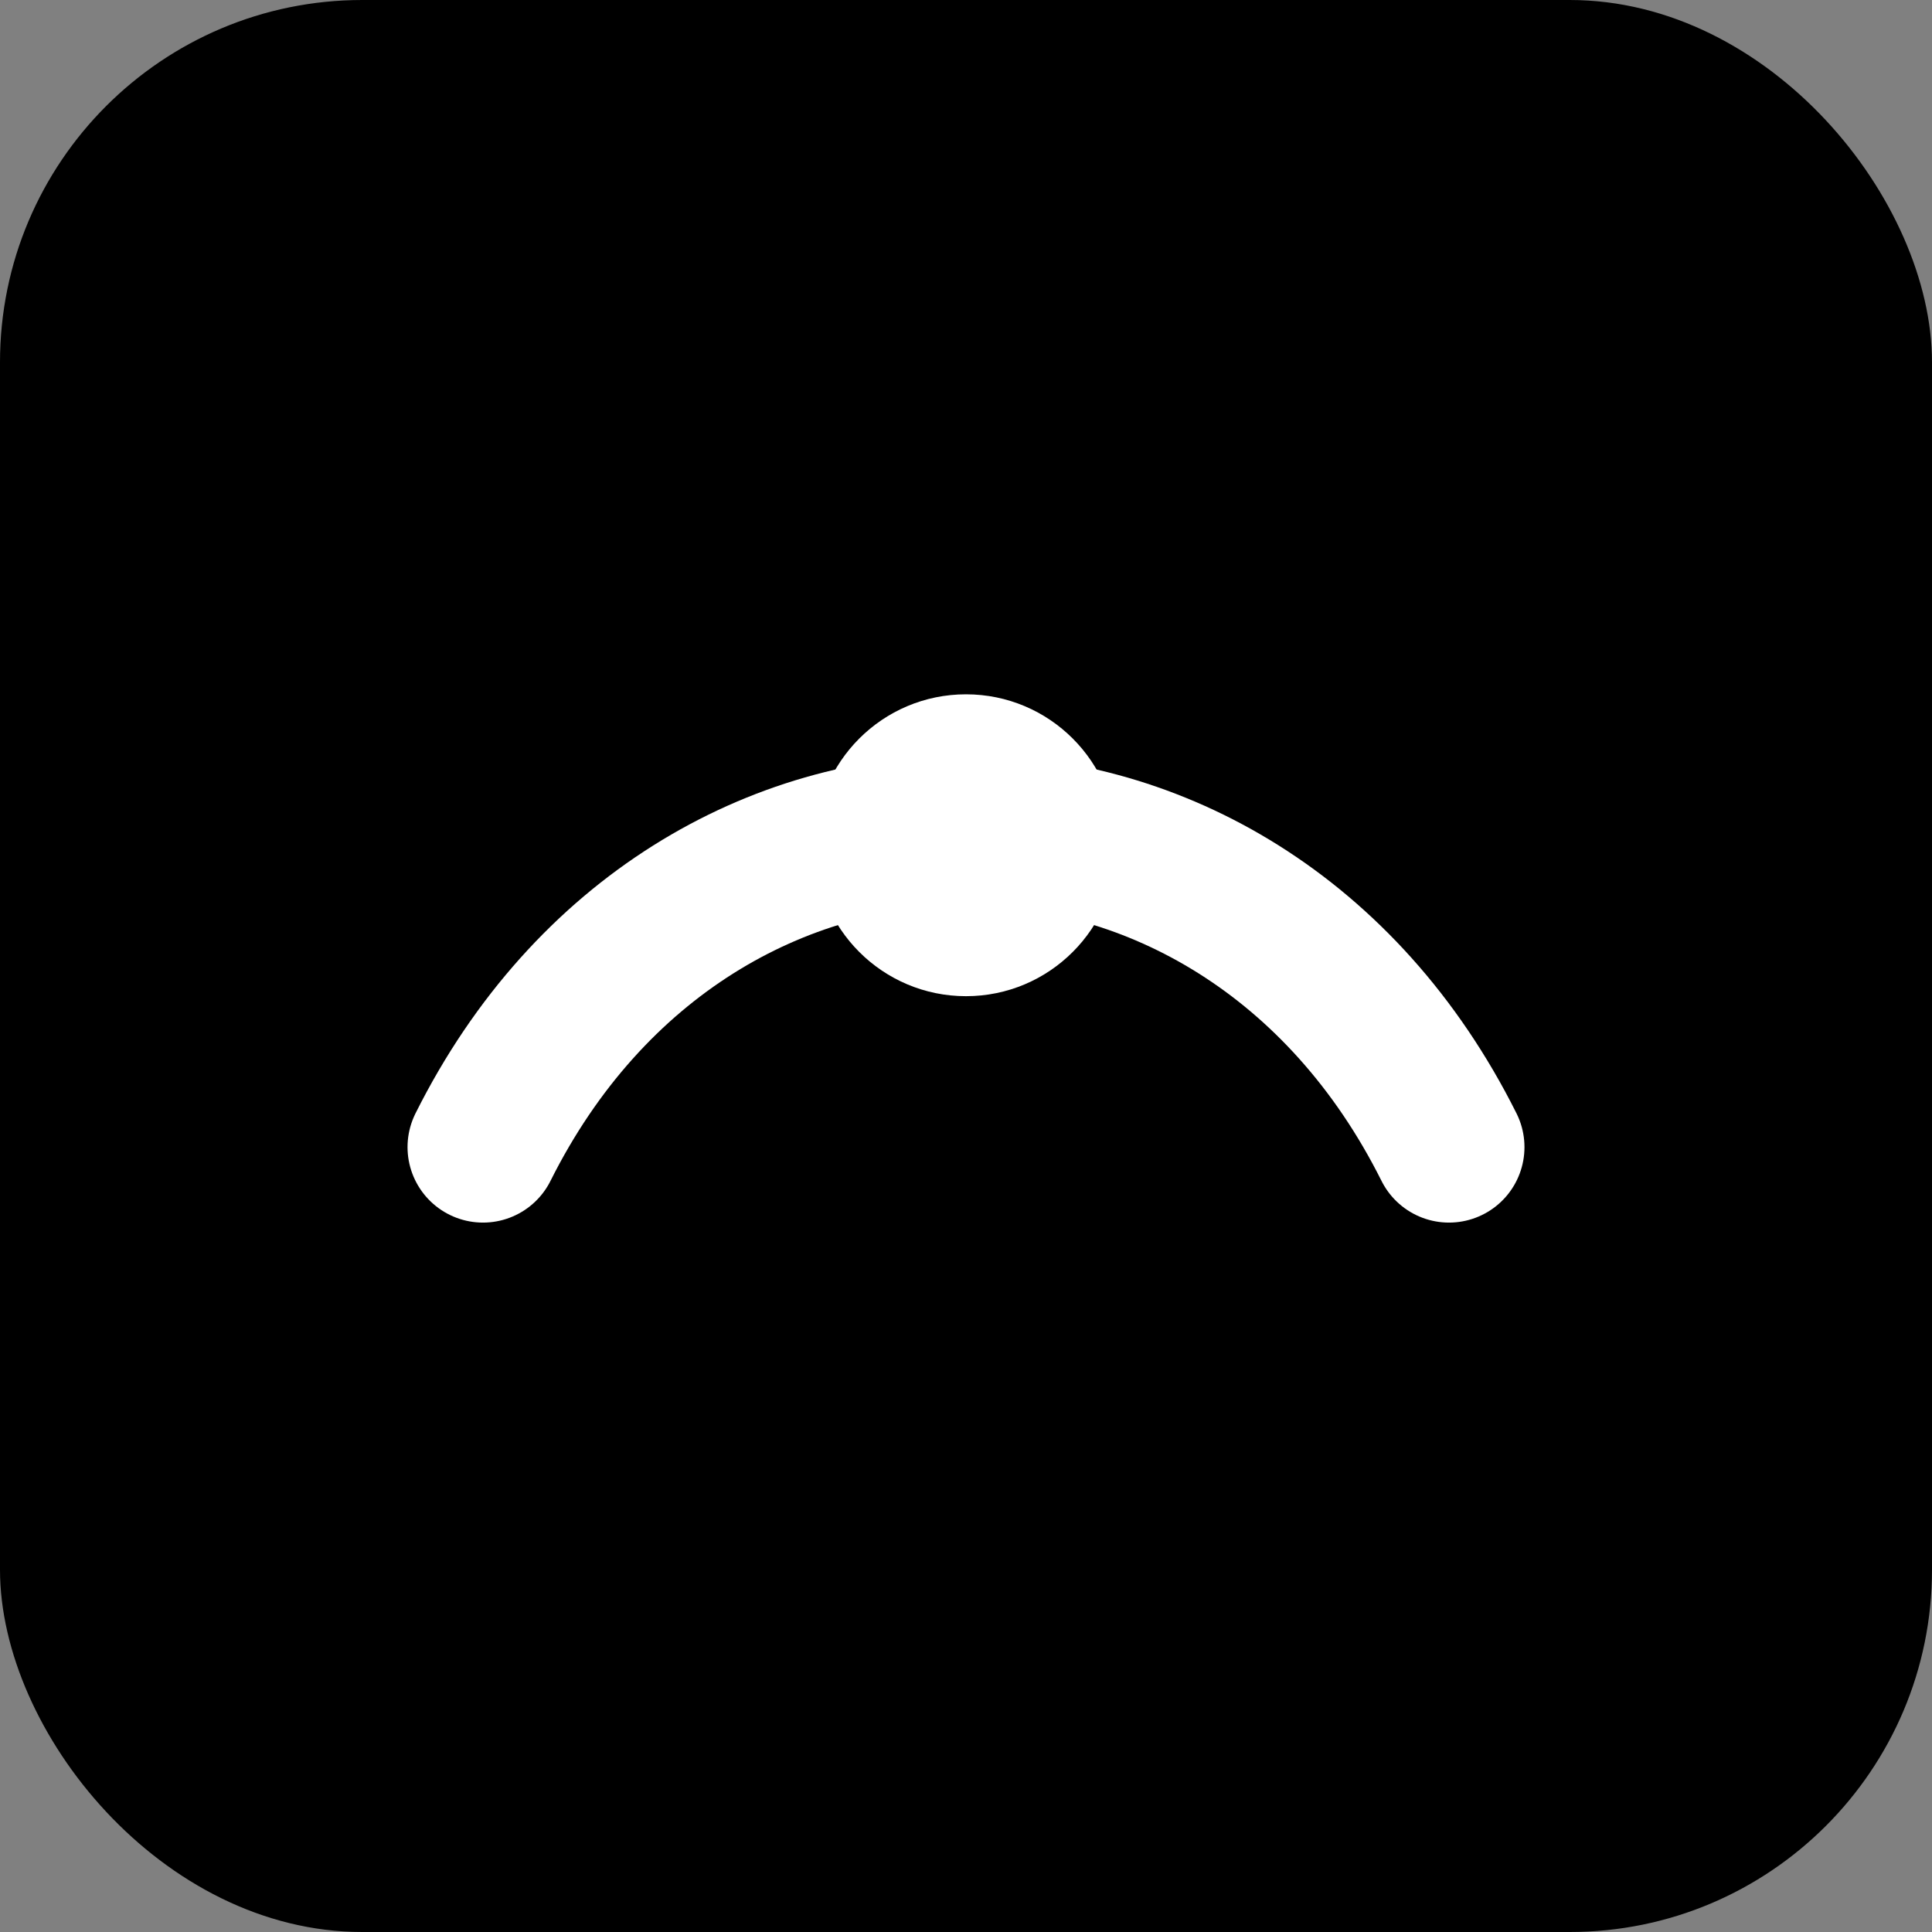 <svg xmlns="http://www.w3.org/2000/svg" viewBox="0 0 128 128"><rect x="0" y="0" width="128" height="128" fill="#808080" stroke="none"/><rect width="128" height="128" rx="24" fill="#000"/><path d="M32 76c14-28 50-28 64 0" fill="none" stroke="#fff" stroke-width="10" stroke-linecap="round"/><circle cx="64" cy="56" r="10" fill="#fff"/></svg>
